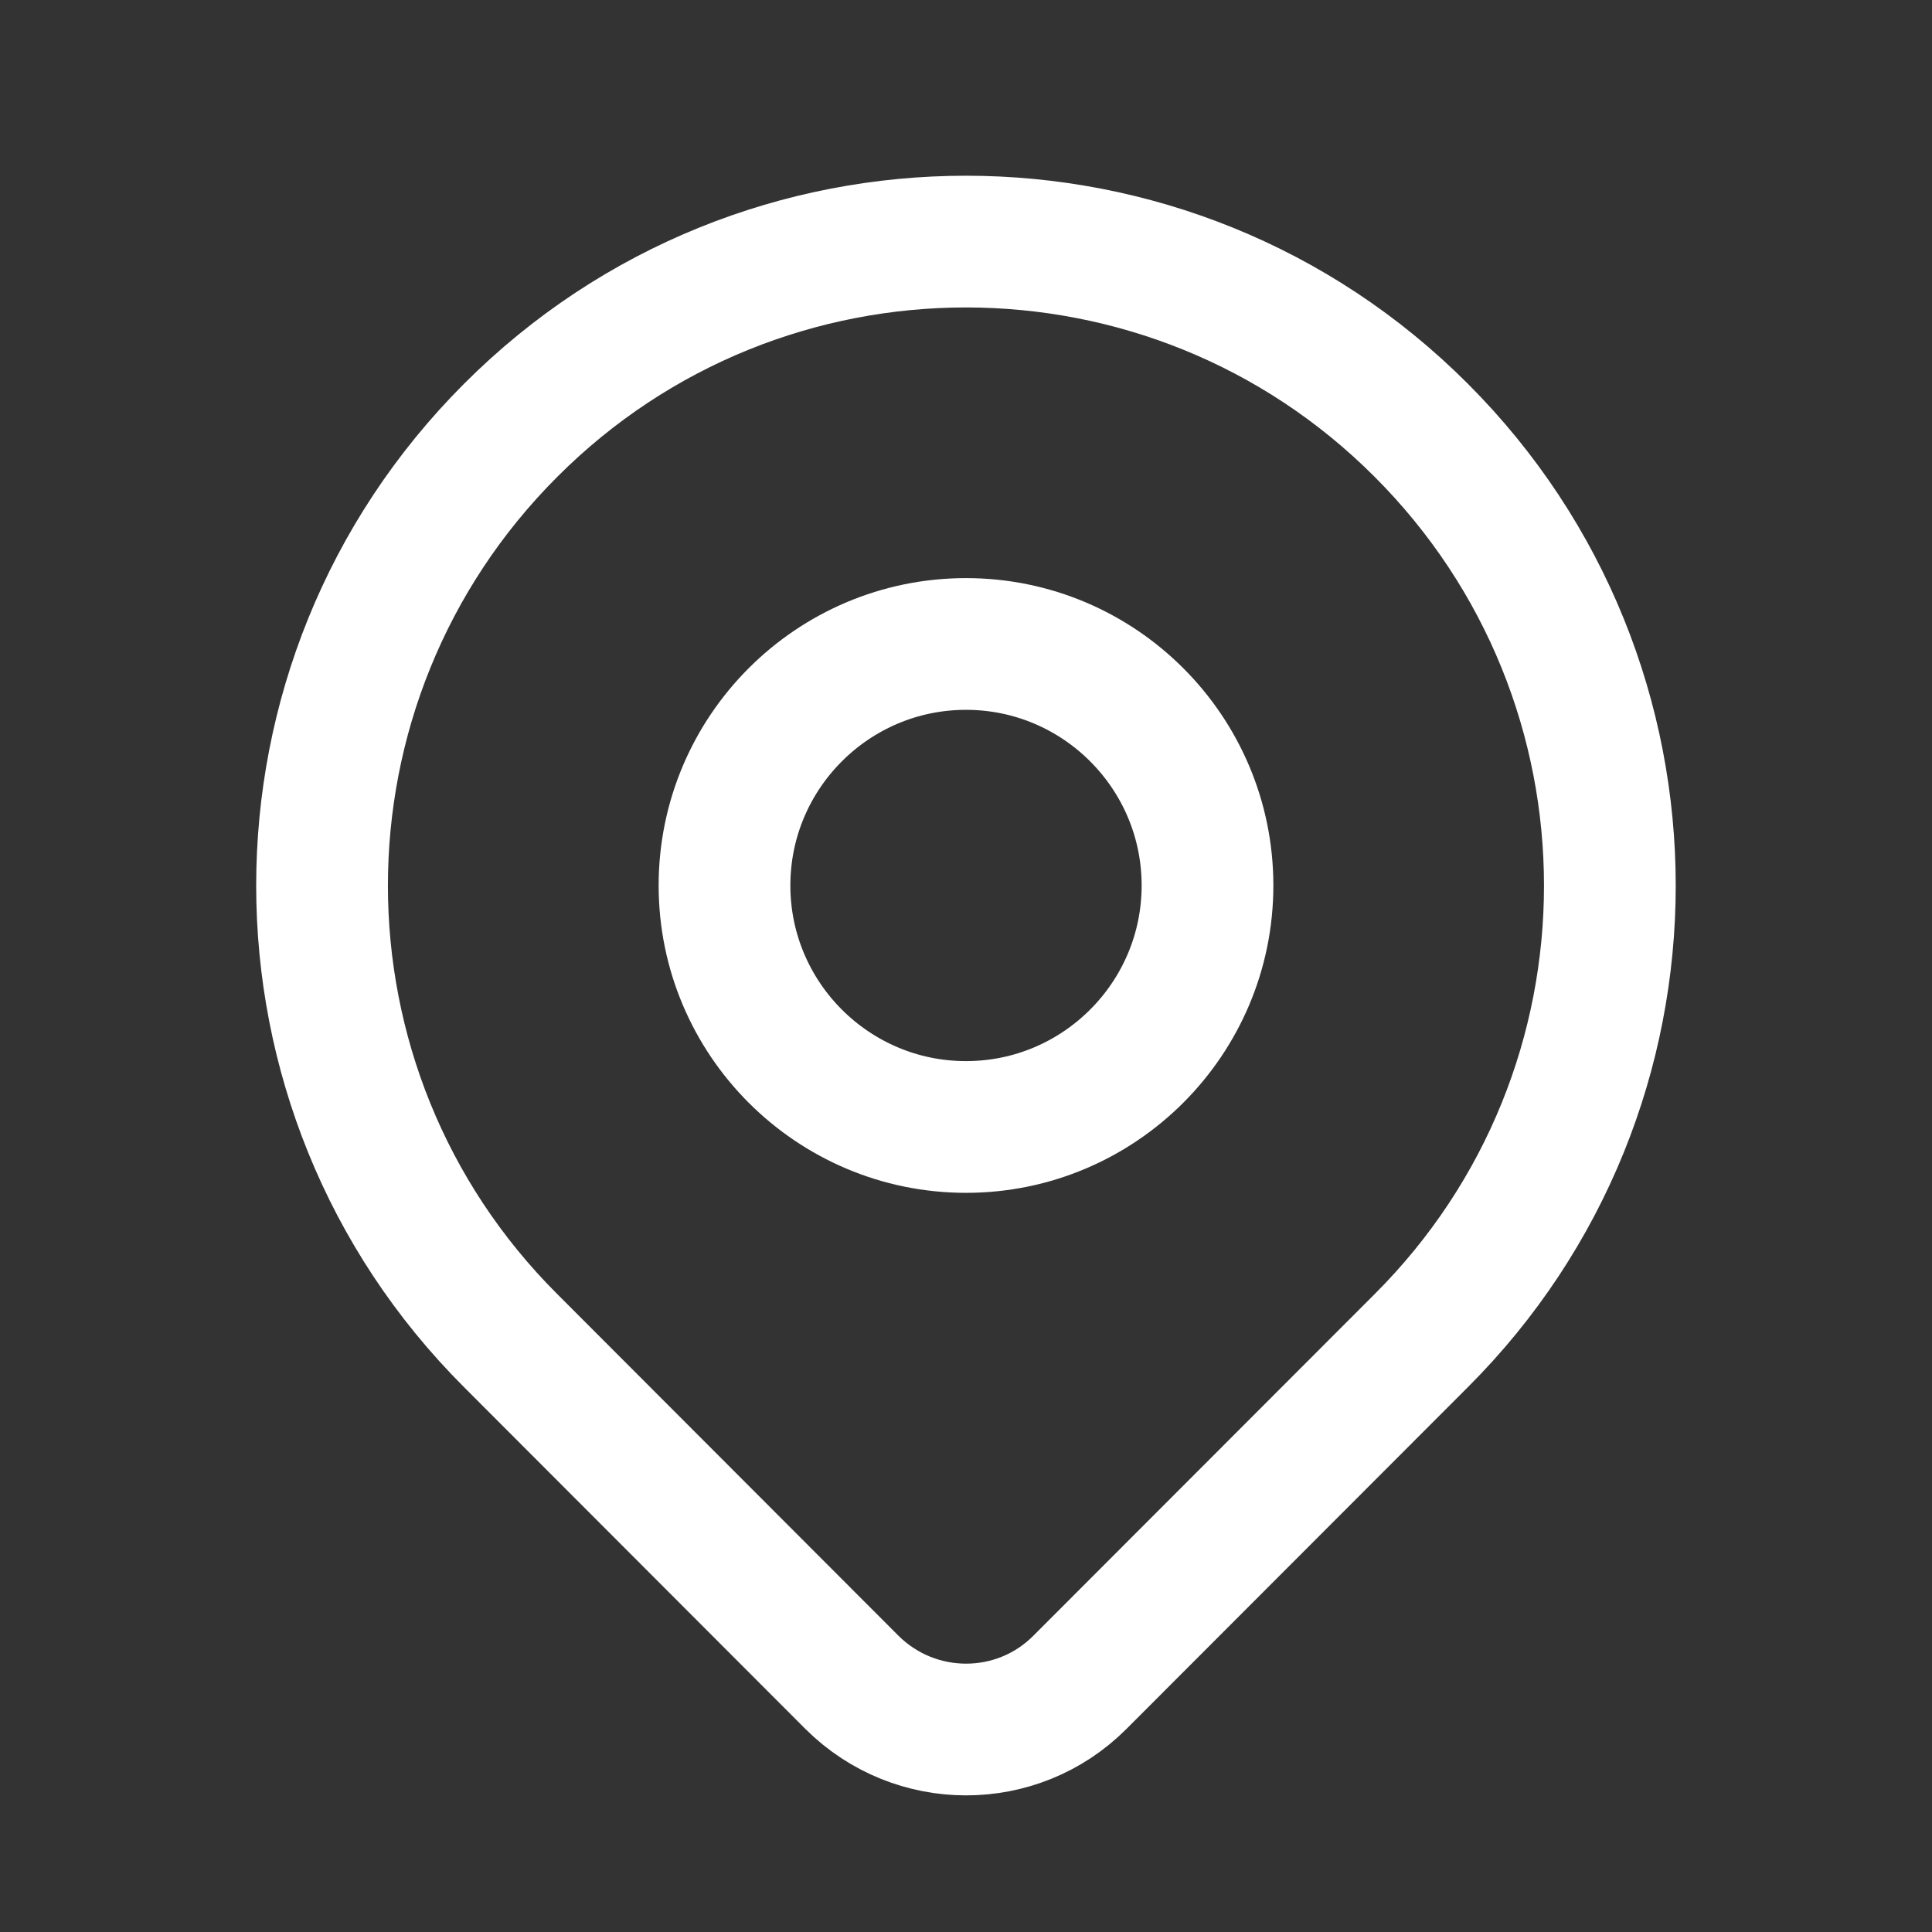 <svg width="22" height="22" viewBox="0 0 22 22" fill="none" xmlns="http://www.w3.org/2000/svg">
<rect x="0" y="0" width="22" height="22" fill="#333333" stroke="none"/>
<path d="M13.75 10.083C13.75 11.6 12.517 12.833 11 12.833C9.483 12.833 8.25 11.6 8.25 10.083C8.25 8.566 9.483 7.333 11 7.333C12.517 7.333 13.75 8.566 13.75 10.083Z" stroke="white" stroke-width="1.5" stroke-linecap="round" stroke-linejoin="round"/>
<path d="M16.183 15.267L12.296 19.158C11.582 19.873 10.422 19.873 9.702 19.158L5.816 15.267C2.951 12.407 2.951 7.764 5.816 4.899C8.676 2.035 13.323 2.035 16.183 4.899C19.048 7.764 19.048 12.407 16.183 15.267Z" stroke="white" stroke-width="1.5" stroke-linecap="round" stroke-linejoin="round"/>
</svg>
